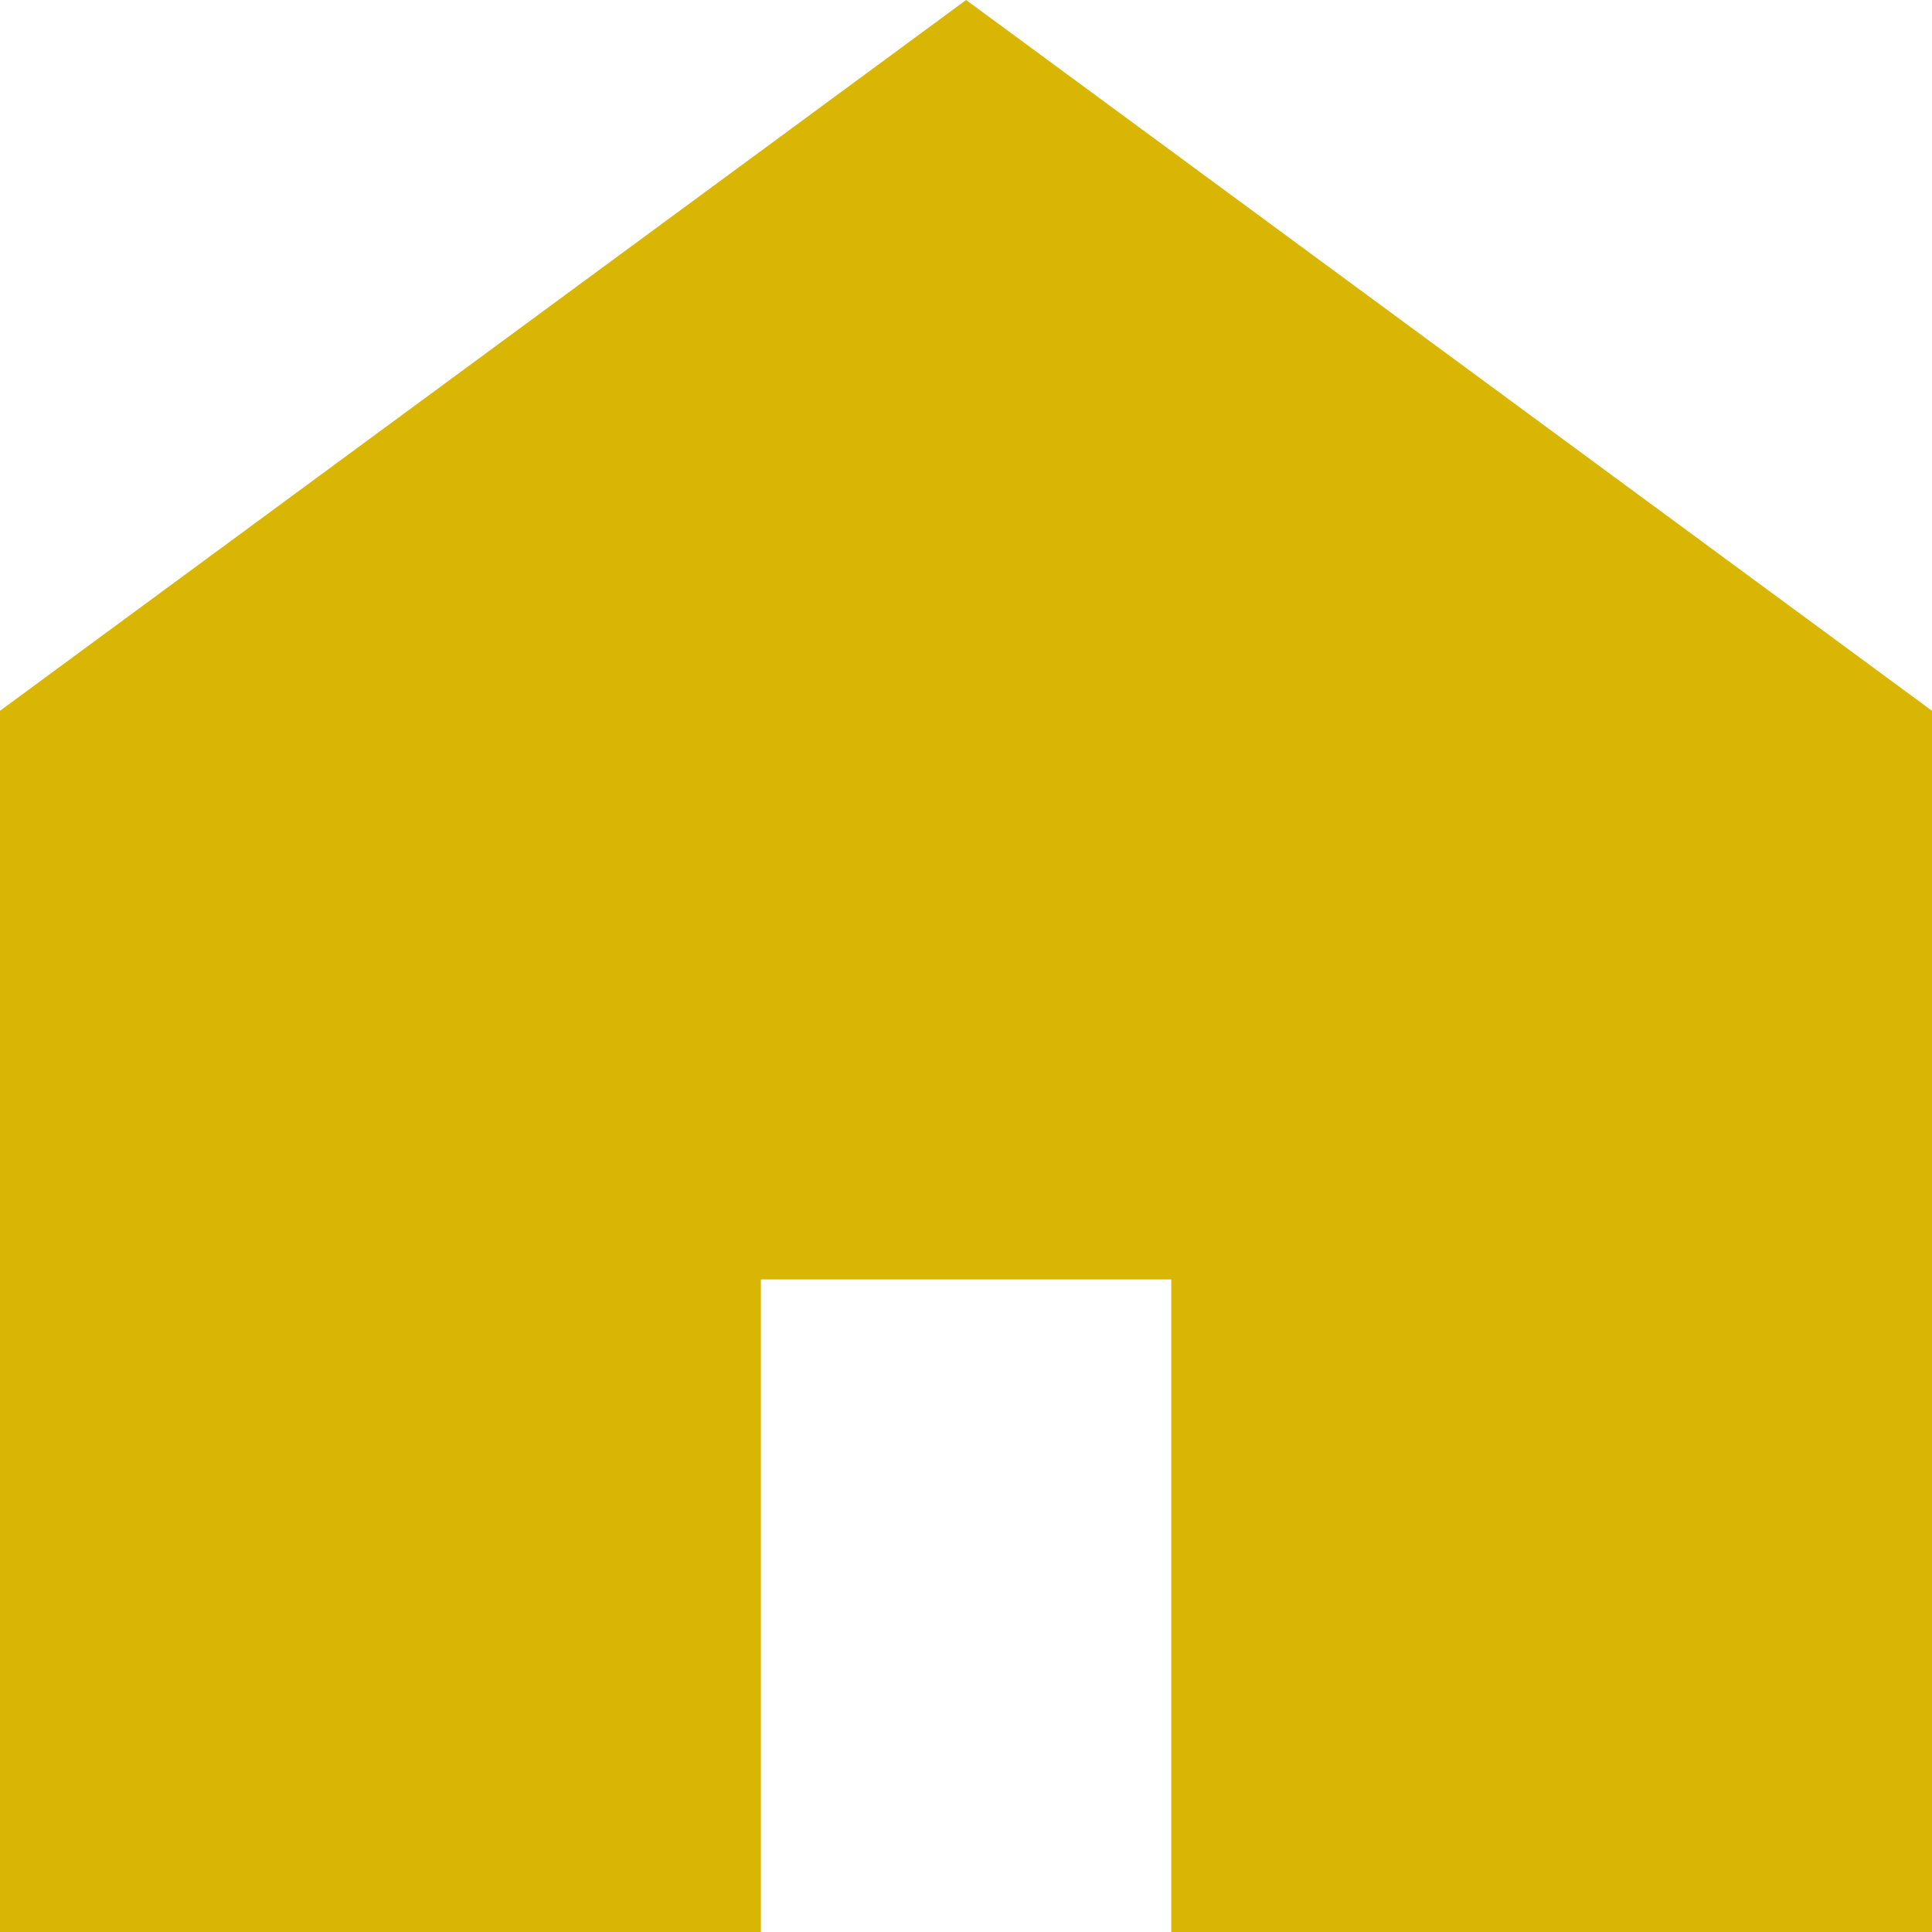<?xml version="1.0" encoding="utf-8"?>
<!-- Generator: Adobe Illustrator 16.0.4, SVG Export Plug-In . SVG Version: 6.00 Build 0)  -->
<!DOCTYPE svg PUBLIC "-//W3C//DTD SVG 1.1//EN" "http://www.w3.org/Graphics/SVG/1.1/DTD/svg11.dtd">
<svg version="1.1" id="レイヤー_1" xmlns="http://www.w3.org/2000/svg" xmlns:xlink="http://www.w3.org/1999/xlink" x="0px"
	 y="0px" width="240px" height="240px" viewBox="-114 -114 240 240" enable-background="new -114 -114 240 240"
	 xml:space="preserve">
<path fill="#D9B603" d="M6.016-114L-114-25.703V126h94.516V44.938H31.5V126H126V-25.703L6.016-114z"/>
</svg>
